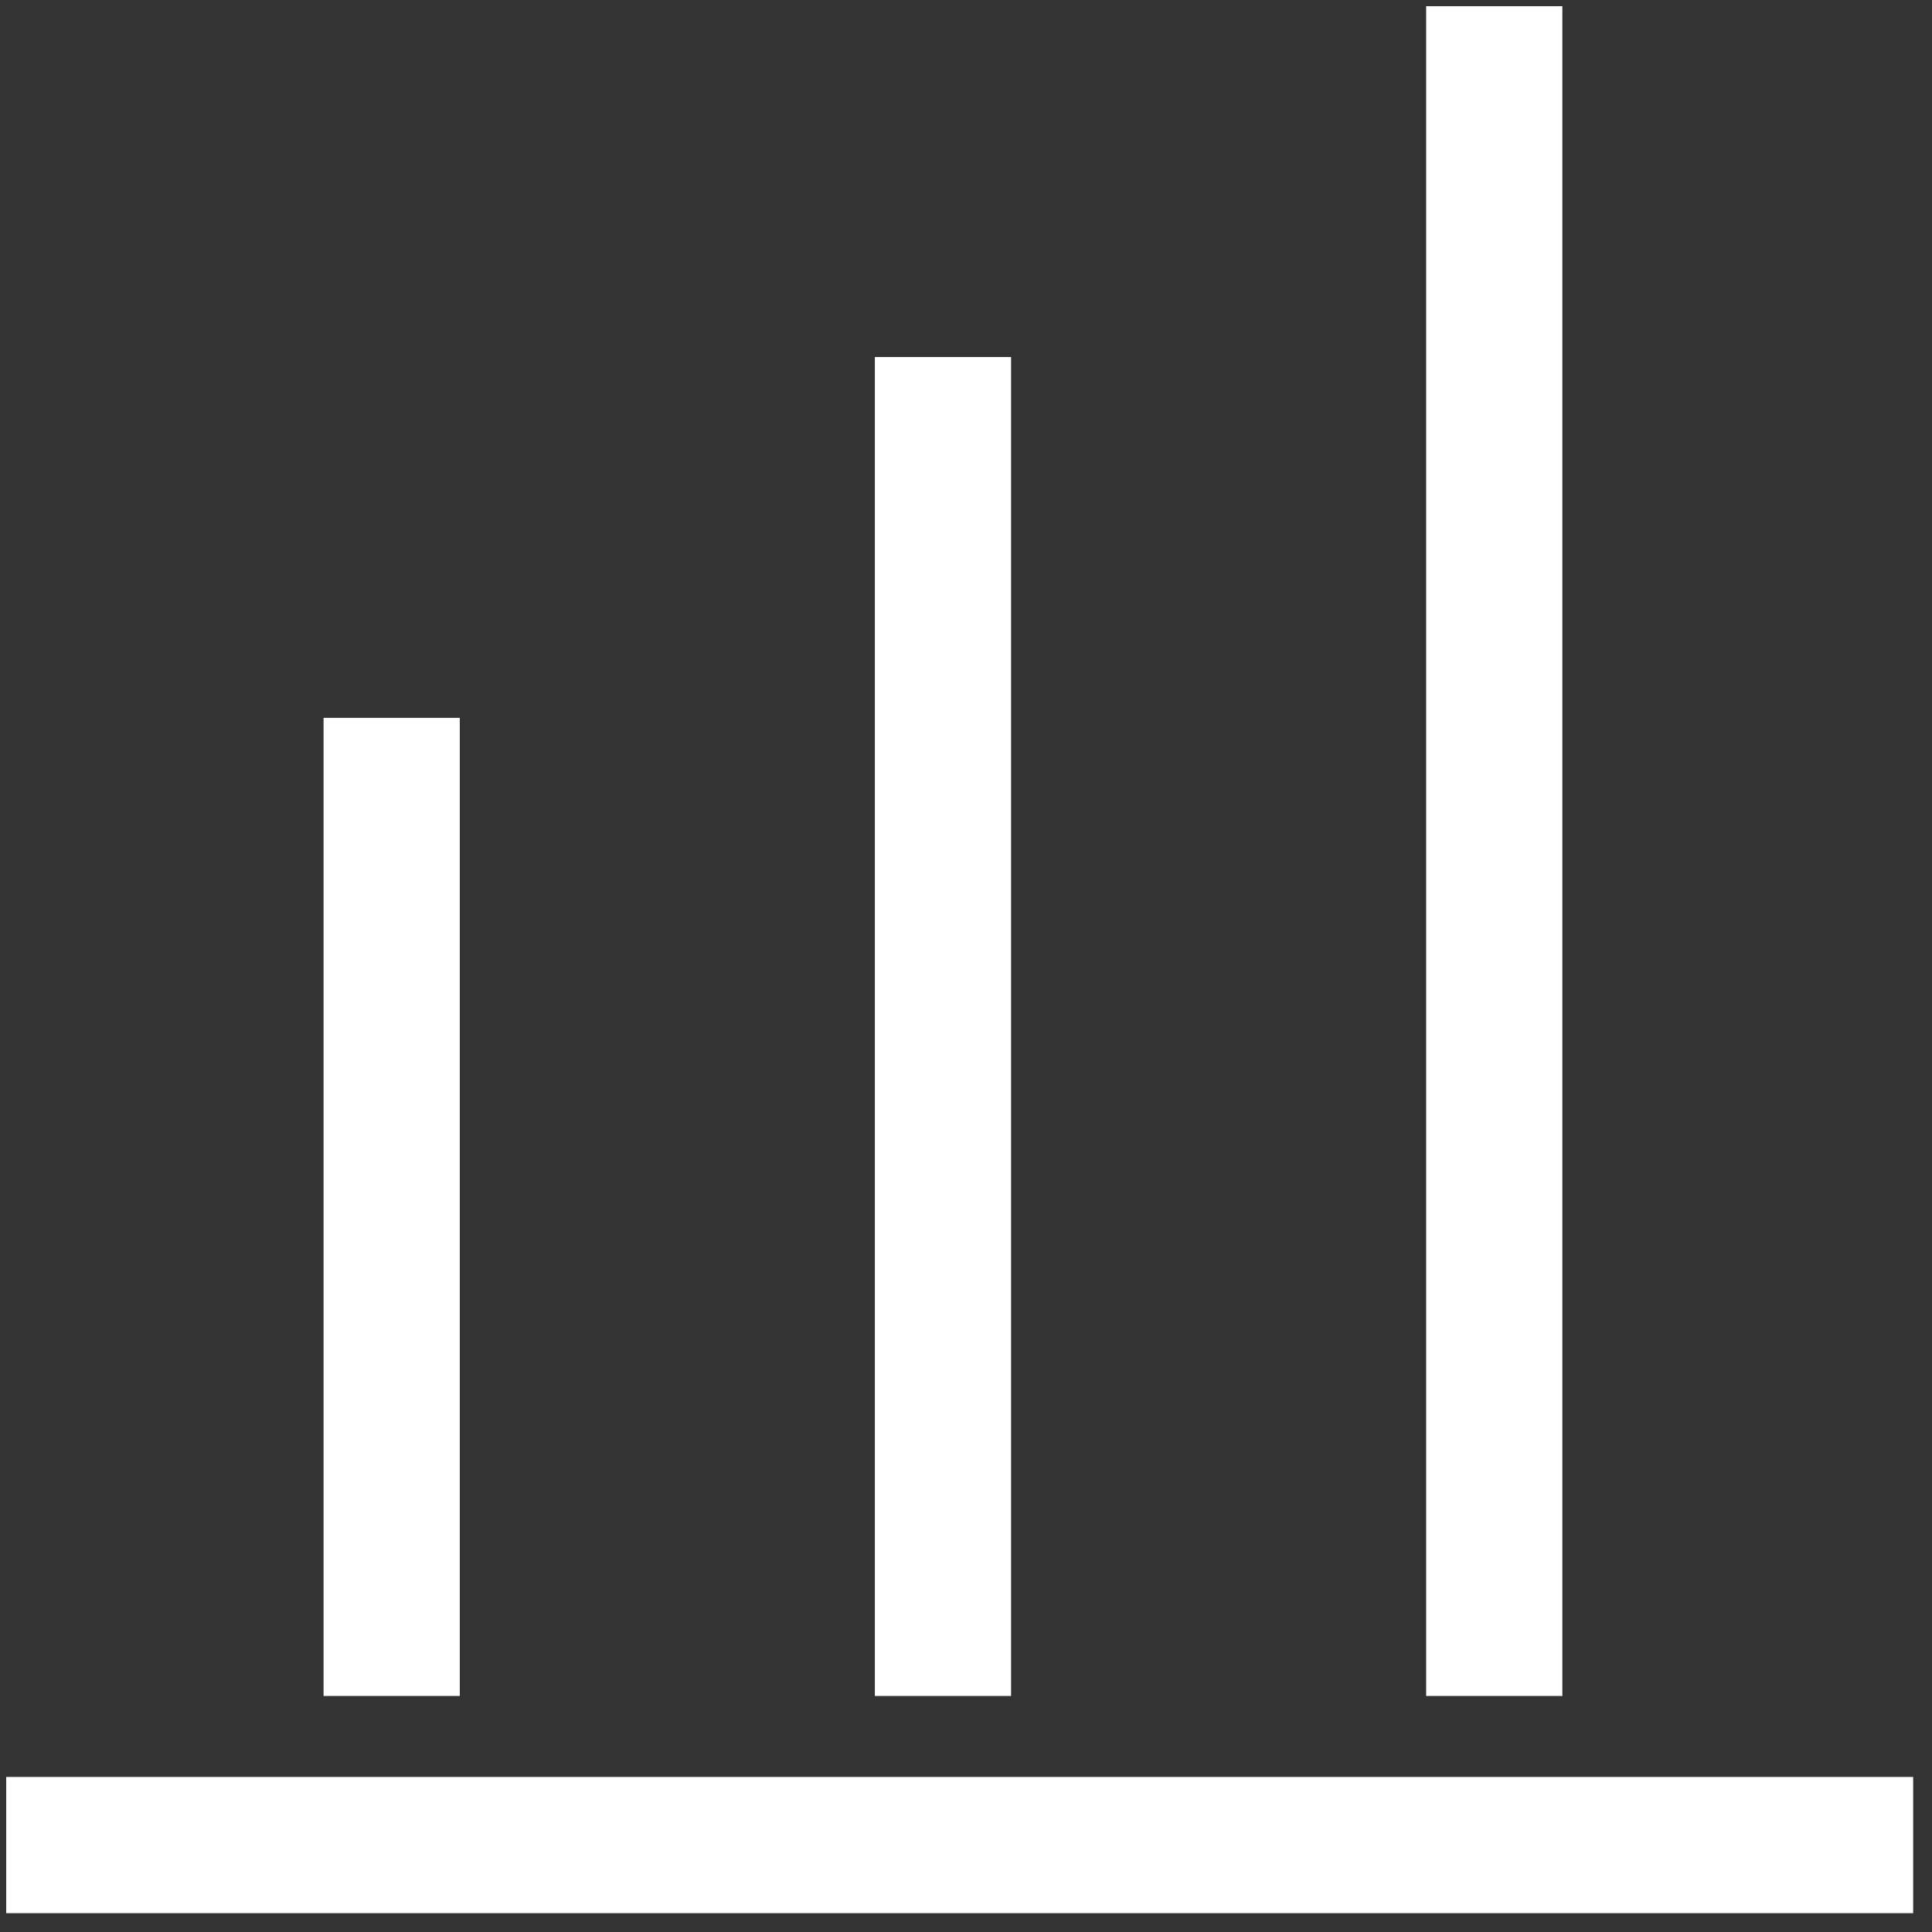 <svg xmlns="http://www.w3.org/2000/svg" width="26" height="26" fill="none"><rect width="100%" height="100%" fill="#333333" stroke="none"/><path stroke="#fff" stroke-linecap="square" stroke-width="1.833" d="M5.271 10.577v11.33M12.69 5.721v16.186M20.109 1v20.907M24.83 24.83H1"/></svg>